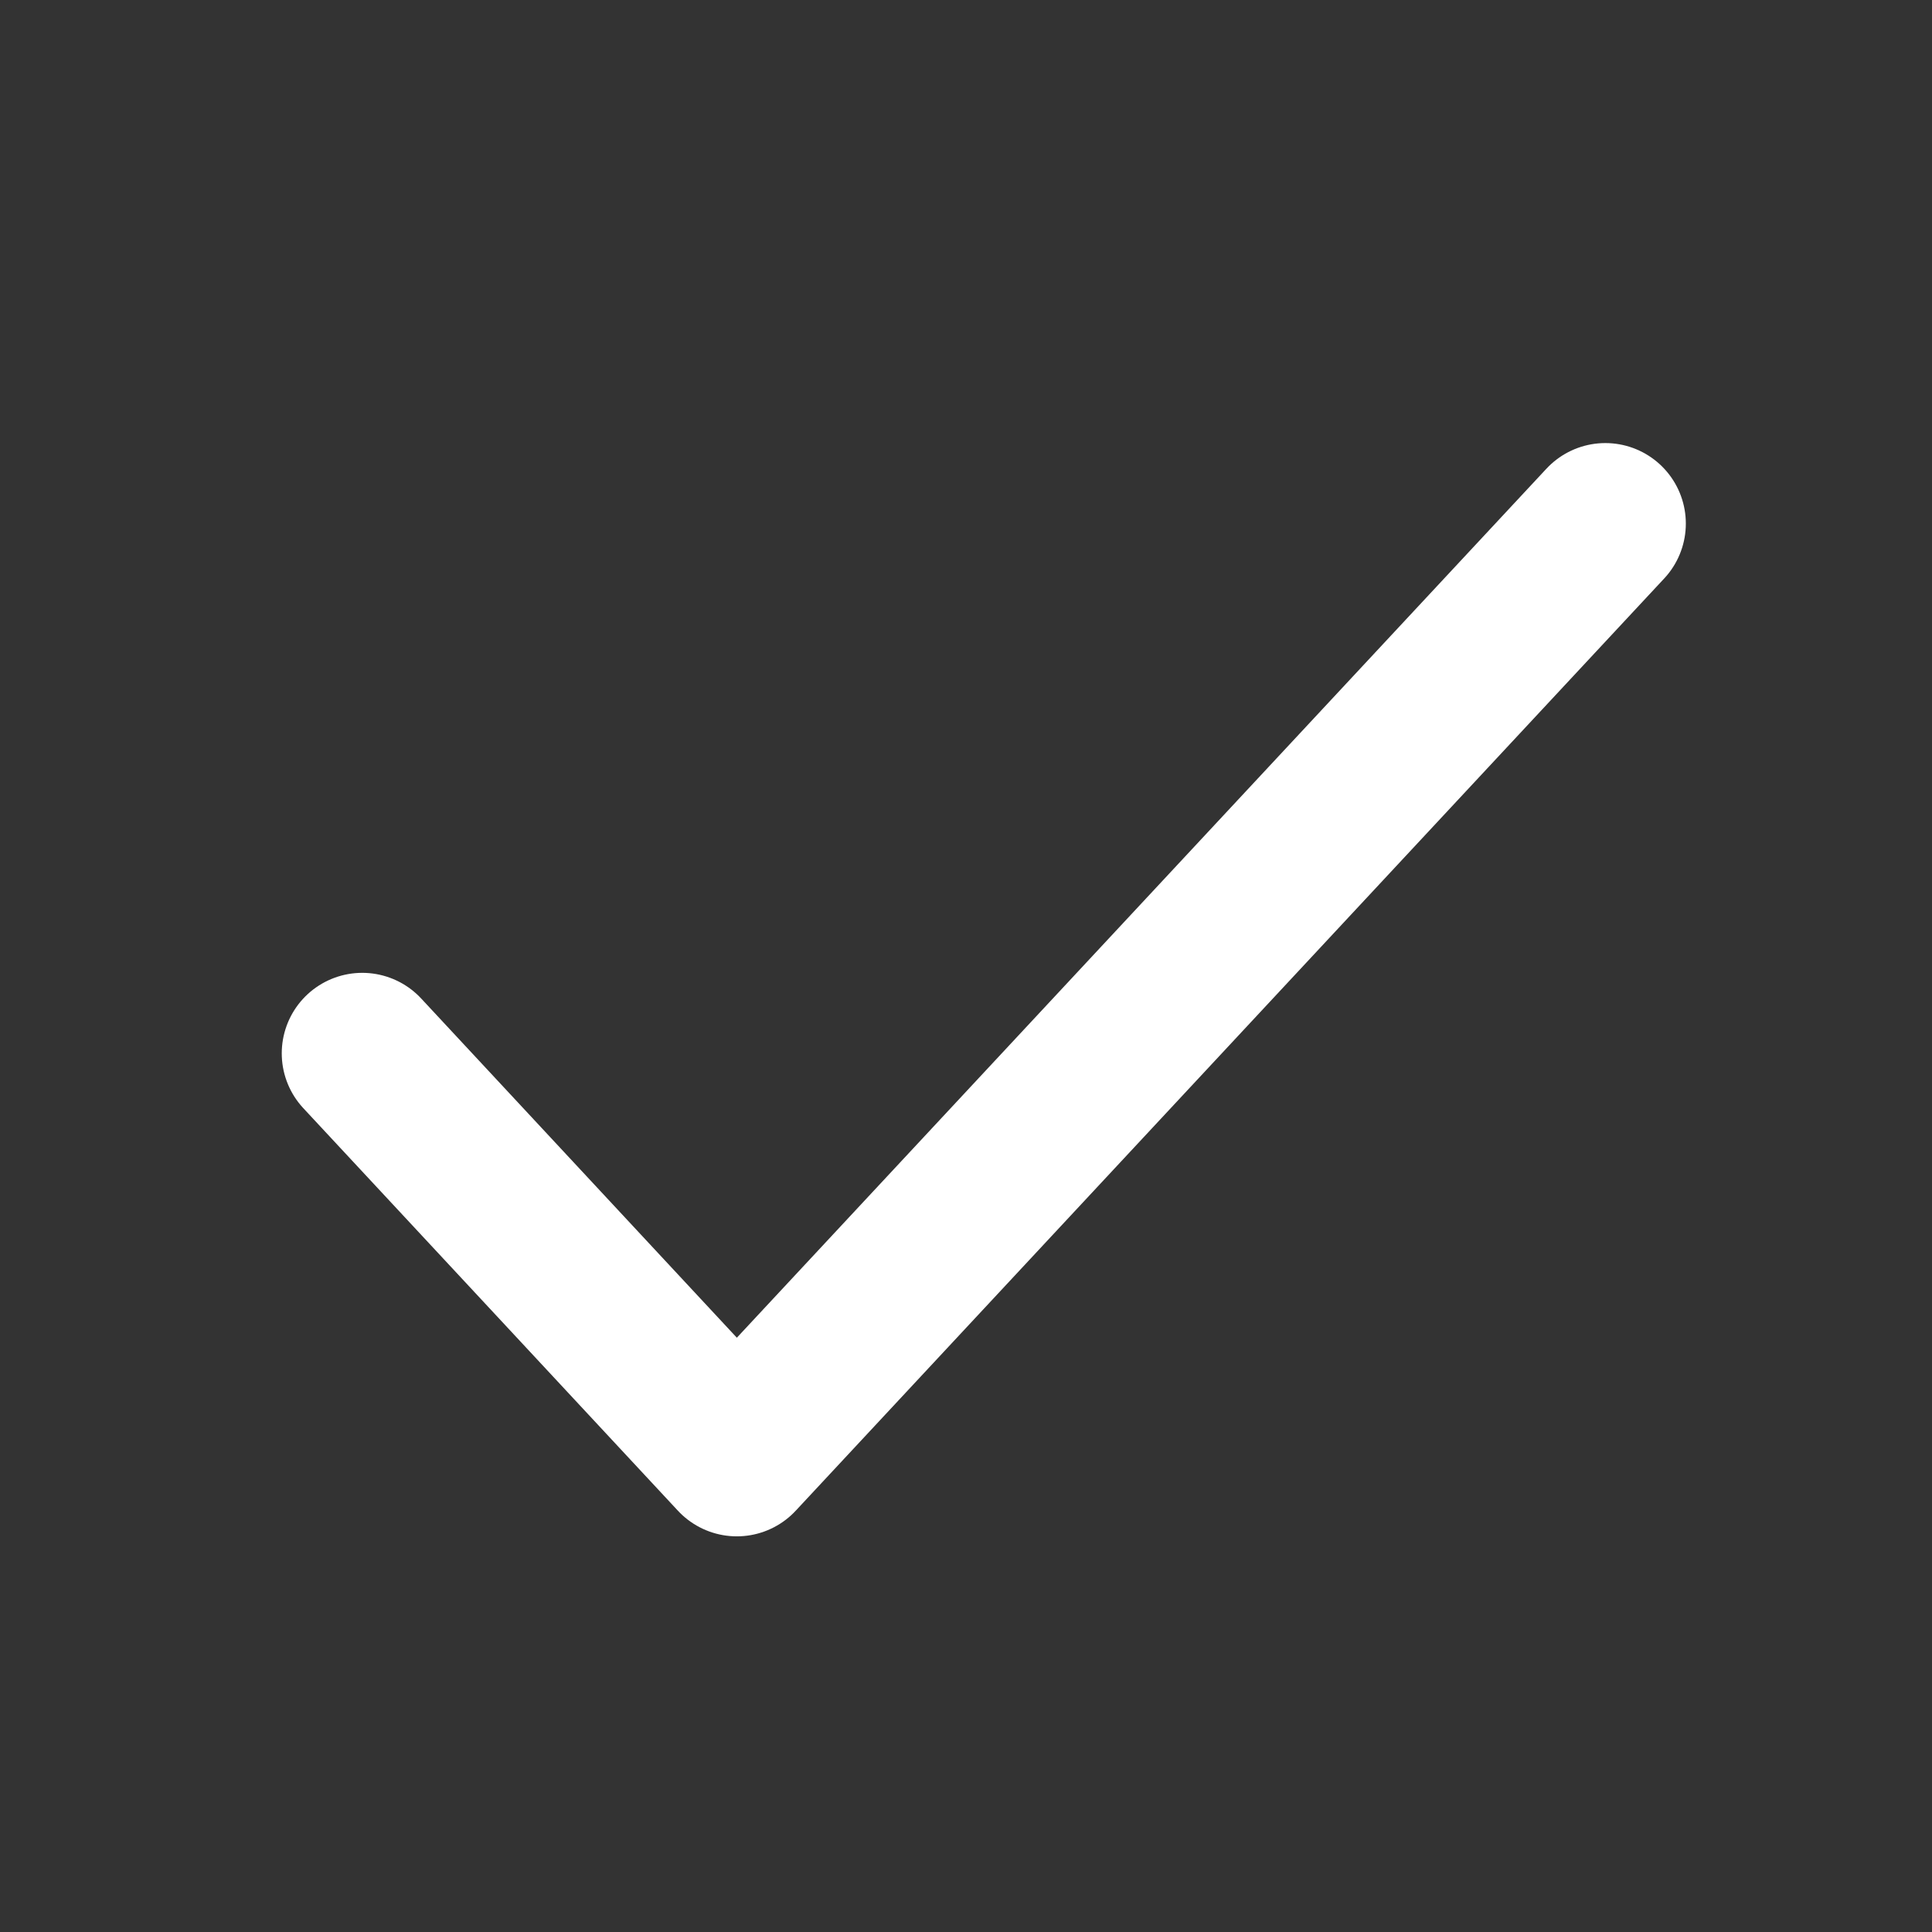 <svg id="check_white_24x24px" xmlns="http://www.w3.org/2000/svg" width="24" height="24" viewBox="0 0 24 24">
  <rect x="0" y="0" width="24" height="24" fill="#333333" stroke="none"/>
  <rect id="Rechteck_1324" data-name="Rechteck 1324" width="24" height="24" fill="none"/>
  <path id="Pfad_1657" data-name="Pfad 1657" d="M4741.426,208.509l4.653,5,10.789-11.581" transform="translate(-4736.926 -195.424)" fill="none" stroke="#fff" stroke-linecap="round" stroke-linejoin="round" stroke-width="2"/>
</svg>
